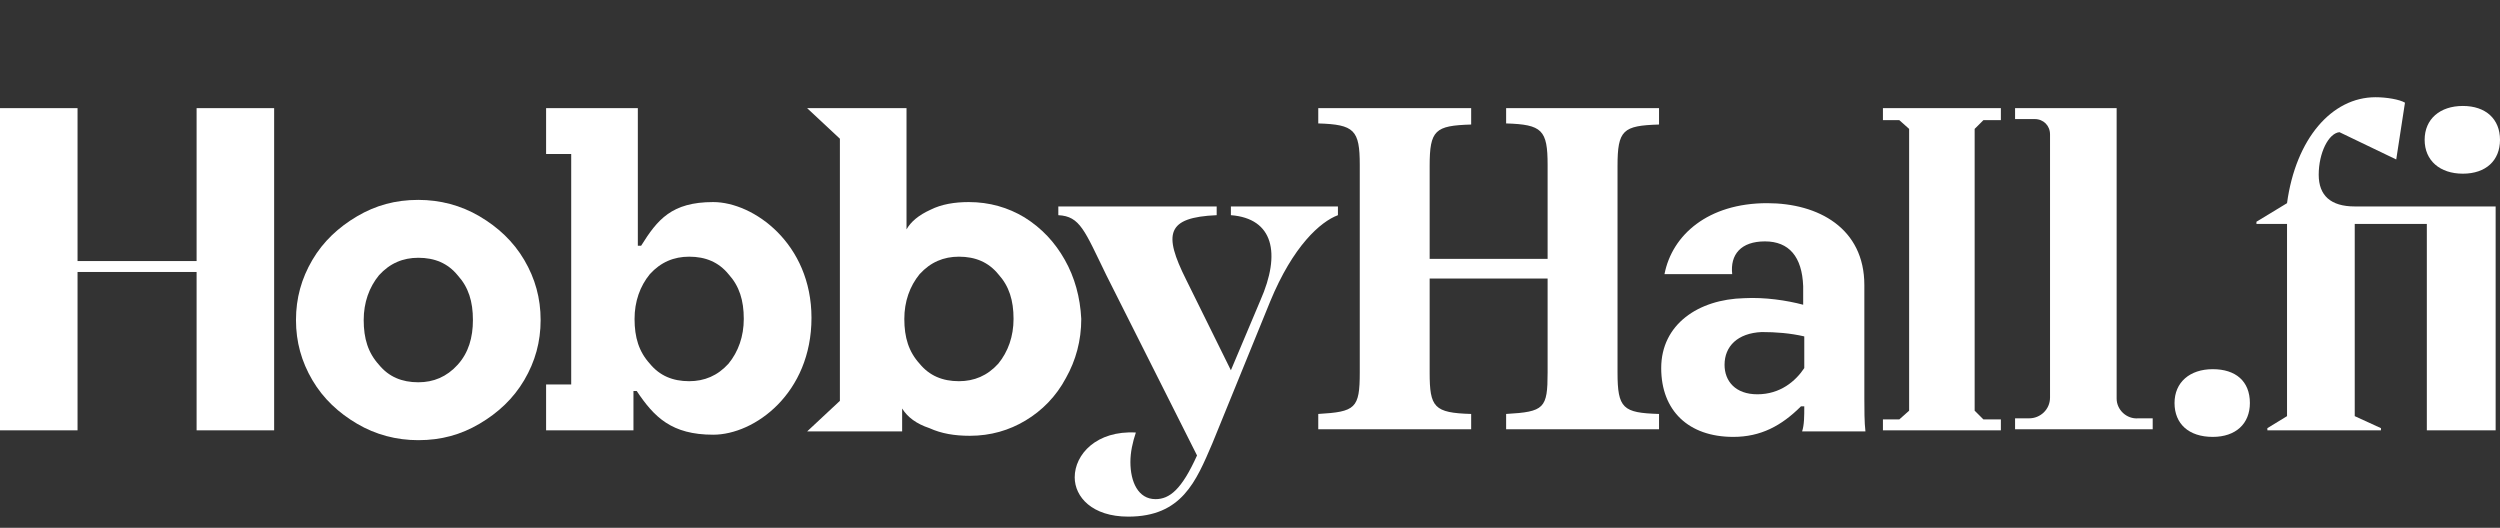 <svg width="180" height="38" viewBox="0 0 180 38" fill="none" xmlns="http://www.w3.org/2000/svg">
<rect x="0" y="0" width="180" height="38" fill="#333333" stroke="none"/>
<g clip-path="url(#clip0_2482_17257)">
<path d="M166.947 12.583C166.947 11.011 167.654 9.595 168.44 9.516L172.529 11.482L173.158 7.393C172.765 7.157 171.822 7 171.036 7C167.89 7 165.295 9.988 164.666 14.628L162.464 15.965V16.122H164.666V29.962L163.251 30.827V30.984H171.429V30.827L169.541 29.962V16.122H174.732V30.984H179.686V14.864H169.541C167.811 14.864 166.947 14.077 166.947 12.583Z" fill="white"/>
<path d="M177.326 12.505C178.978 12.505 180 11.561 180 10.067C180 8.573 178.978 7.629 177.326 7.629C175.675 7.629 174.574 8.573 174.574 10.067C174.574 11.561 175.675 12.505 177.326 12.505Z" fill="white"/>
<path d="M159.319 26.581C157.667 26.581 156.566 27.524 156.566 29.018C156.566 30.512 157.588 31.456 159.319 31.456C160.97 31.456 161.992 30.512 161.992 29.018C161.992 27.446 160.97 26.581 159.319 26.581Z" fill="white"/>
<path d="M108.441 8.887C111.035 8.966 111.428 9.359 111.428 11.876V18.638H102.935V11.954C102.935 9.359 103.329 9.045 105.924 8.966V7.786H94.915V8.887C97.51 8.966 97.903 9.359 97.903 11.876V26.817C97.903 29.412 97.589 29.648 94.915 29.805V30.906H105.924V29.805C103.25 29.726 102.935 29.333 102.935 26.817V20.054H111.428V26.817C111.428 29.412 111.192 29.648 108.441 29.805V30.906H119.45V29.805C116.855 29.726 116.462 29.412 116.462 26.817V11.954C116.462 9.359 116.855 9.045 119.45 8.966V7.786H108.441V8.887Z" fill="white"/>
<path d="M152.398 28.704V7.786H145.085V8.573H146.5C147.13 8.573 147.602 9.045 147.602 9.674V28.625C147.602 29.49 146.894 30.119 146.107 30.119H145.085V30.906H154.994V30.119H153.971C153.106 30.198 152.398 29.49 152.398 28.704Z" fill="white"/>
<path d="M34.522 15.571C33.185 14.785 31.691 14.392 30.118 14.392C28.467 14.392 27.051 14.785 25.714 15.571C24.377 16.358 23.276 17.38 22.49 18.717C21.704 20.054 21.311 21.469 21.311 23.042C21.311 24.615 21.704 26.03 22.49 27.367C23.276 28.704 24.377 29.726 25.714 30.512C27.051 31.299 28.545 31.692 30.118 31.692C31.769 31.692 33.185 31.299 34.522 30.512C35.858 29.726 36.959 28.704 37.746 27.367C38.532 26.03 38.925 24.615 38.925 23.042C38.925 21.469 38.532 20.054 37.746 18.717C36.959 17.38 35.858 16.358 34.522 15.571ZM32.949 26.266C32.162 27.131 31.219 27.524 30.118 27.524C28.938 27.524 27.995 27.131 27.287 26.266C26.501 25.401 26.186 24.379 26.186 23.042C26.186 21.784 26.579 20.683 27.287 19.818C28.073 18.953 29.017 18.56 30.118 18.56C31.297 18.56 32.241 18.953 32.949 19.818C33.735 20.683 34.05 21.705 34.05 23.042C34.05 24.3 33.735 25.401 32.949 26.266Z" fill="white"/>
<path d="M135.571 8.651H136.75L137.457 9.28V29.569L136.75 30.198H135.571V30.984H144.063V30.198H142.805L142.175 29.569V9.28L142.805 8.651H144.063V7.786H135.571V8.651Z" fill="white"/>
<path d="M134.233 20.526C134.233 16.436 130.93 14.628 127.235 14.628C122.988 14.628 120.393 16.908 119.843 19.739H124.718C124.561 18.324 125.347 17.38 127.077 17.38C128.807 17.38 129.751 18.481 129.829 20.604V21.941C128.65 21.627 127.077 21.391 125.583 21.469C122.28 21.548 119.607 23.357 119.607 26.502C119.607 29.569 121.573 31.456 124.797 31.456C126.762 31.456 128.257 30.67 129.672 29.254H129.908C129.908 29.962 129.908 30.591 129.751 31.063H134.312C134.233 30.434 134.233 29.412 134.233 28.704V20.526ZM129.908 26.502C129.279 27.446 128.178 28.389 126.527 28.389C124.954 28.389 124.168 27.446 124.168 26.266C124.168 24.929 125.111 23.986 126.841 23.907C127.864 23.907 128.886 23.986 129.908 24.221V26.502Z" fill="white"/>
<path d="M51.35 14.549C48.362 14.549 47.339 15.807 46.16 17.695H45.924V7.786H39.319V11.089H41.127V27.681H39.319V30.984H45.609V28.153H45.845C47.104 30.041 48.362 31.299 51.35 31.299C54.338 31.299 58.427 28.311 58.427 22.885C58.427 17.537 54.26 14.549 51.35 14.549ZM52.451 26.187C51.664 27.052 50.721 27.446 49.62 27.446C48.44 27.446 47.497 27.052 46.789 26.187C46.003 25.322 45.688 24.3 45.688 22.963C45.688 21.705 46.081 20.604 46.789 19.739C47.575 18.874 48.519 18.481 49.62 18.481C50.8 18.481 51.743 18.874 52.451 19.739C53.237 20.604 53.552 21.626 53.552 22.963C53.552 24.221 53.159 25.322 52.451 26.187Z" fill="white"/>
<path d="M76.671 18.717C75.963 17.459 75.02 16.436 73.761 15.65C72.582 14.942 71.245 14.549 69.751 14.549C68.729 14.549 67.785 14.706 66.999 15.1C66.134 15.493 65.583 15.965 65.269 16.515V7.786H58.113L60.472 9.988V28.861L58.113 31.063H64.954V29.412C65.347 30.041 65.976 30.512 66.92 30.827C67.785 31.22 68.729 31.377 69.83 31.377C71.324 31.377 72.661 30.984 73.84 30.276C75.02 29.569 76.042 28.547 76.75 27.21C77.457 25.951 77.851 24.536 77.851 22.963C77.772 21.391 77.379 19.975 76.671 18.717ZM71.874 26.187C71.088 27.052 70.144 27.446 69.043 27.446C67.864 27.446 66.92 27.052 66.212 26.187C65.426 25.322 65.111 24.3 65.111 22.963C65.111 21.705 65.505 20.604 66.212 19.739C66.999 18.874 67.942 18.481 69.043 18.481C70.223 18.481 71.166 18.874 71.874 19.739C72.661 20.604 72.975 21.626 72.975 22.963C72.975 24.221 72.582 25.322 71.874 26.187Z" fill="white"/>
<path d="M14.155 18.796H5.583V7.786H0V30.984H5.583V19.582H14.155V30.984H19.738V7.786H14.155V18.796Z" fill="white"/>
<path d="M96.331 14.864H88.624V15.493C91.691 15.729 92.242 18.245 90.747 21.627L88.624 26.659L85.4 20.132C83.748 16.83 83.984 15.65 87.601 15.493V14.864H76.199V15.493C77.772 15.571 78.087 16.594 79.659 19.818L86.186 32.793C85.085 35.231 84.22 35.938 83.198 35.938C81.94 35.938 81.389 34.68 81.389 33.265C81.389 32.557 81.547 31.849 81.782 31.142C78.952 30.984 77.379 32.714 77.379 34.366C77.379 35.781 78.637 37.197 81.232 37.197C85.085 37.197 86.108 34.68 87.287 31.928L91.454 21.705C93.106 17.695 95.072 15.965 96.331 15.493V14.864Z" fill="white"/>
</g>
<defs>
<clipPath id="clip0_2482_17257">
<rect width="180" height="30.566" fill="white" transform="translate(0 7)"/>
</clipPath>
</defs>
</svg>
